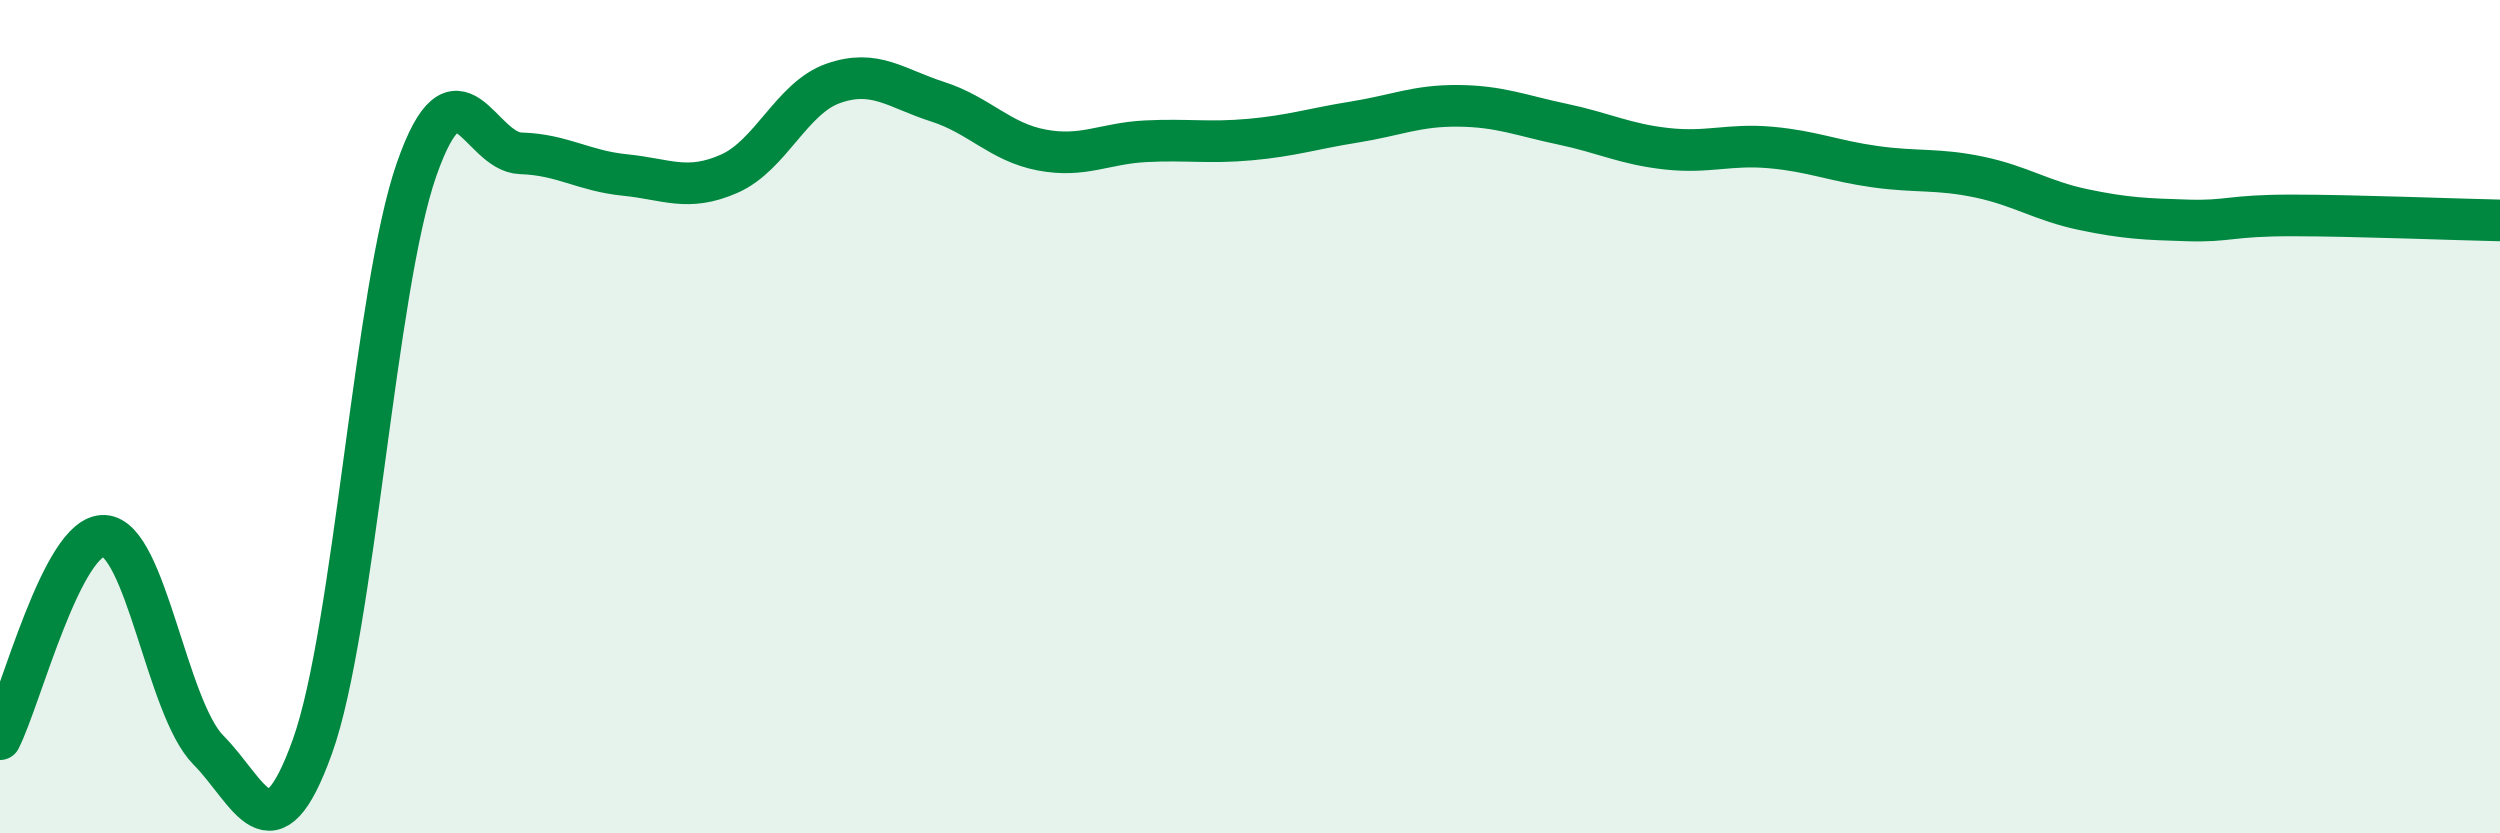 
    <svg width="60" height="20" viewBox="0 0 60 20" xmlns="http://www.w3.org/2000/svg">
      <path
        d="M 0,17.74 C 0.5,16.76 1.5,12.81 2.5,12.86 C 3.5,12.91 4,16.99 5,18 C 6,19.01 6.5,20.7 7.5,17.91 C 8.5,15.12 9,6.91 10,4.06 C 11,1.21 11.5,3.65 12.5,3.68 C 13.5,3.71 14,4.1 15,4.2 C 16,4.3 16.5,4.61 17.5,4.17 C 18.5,3.73 19,2.35 20,2 C 21,1.65 21.5,2.12 22.5,2.44 C 23.5,2.76 24,3.41 25,3.6 C 26,3.79 26.5,3.44 27.5,3.39 C 28.5,3.34 29,3.44 30,3.35 C 31,3.26 31.5,3.09 32.5,2.93 C 33.5,2.77 34,2.53 35,2.54 C 36,2.55 36.5,2.77 37.5,2.98 C 38.5,3.19 39,3.46 40,3.57 C 41,3.68 41.5,3.45 42.5,3.54 C 43.5,3.63 44,3.86 45,4 C 46,4.14 46.5,4.04 47.5,4.25 C 48.5,4.46 49,4.82 50,5.03 C 51,5.24 51.5,5.26 52.5,5.29 C 53.5,5.32 53.5,5.17 55,5.17 C 56.5,5.17 59,5.27 60,5.29L60 20L0 20Z"
        fill="#008740"
        opacity="0.1"
        stroke-linecap="round"
        stroke-linejoin="round"
      />
      <path
        d="M 0,17.74 C 0.5,16.76 1.5,12.81 2.5,12.86 C 3.5,12.91 4,16.99 5,18 C 6,19.01 6.5,20.7 7.5,17.91 C 8.5,15.12 9,6.91 10,4.06 C 11,1.21 11.5,3.65 12.5,3.68 C 13.5,3.71 14,4.1 15,4.2 C 16,4.3 16.5,4.61 17.5,4.17 C 18.5,3.73 19,2.35 20,2 C 21,1.65 21.5,2.12 22.5,2.44 C 23.5,2.76 24,3.41 25,3.6 C 26,3.79 26.5,3.44 27.5,3.39 C 28.5,3.34 29,3.44 30,3.35 C 31,3.26 31.5,3.09 32.5,2.93 C 33.5,2.77 34,2.53 35,2.54 C 36,2.55 36.5,2.77 37.5,2.98 C 38.5,3.19 39,3.46 40,3.57 C 41,3.68 41.5,3.45 42.5,3.54 C 43.5,3.63 44,3.86 45,4 C 46,4.14 46.5,4.04 47.5,4.25 C 48.5,4.46 49,4.82 50,5.03 C 51,5.24 51.5,5.26 52.5,5.29 C 53.5,5.32 53.5,5.17 55,5.17 C 56.5,5.17 59,5.27 60,5.29"
        stroke="#008740"
        stroke-width="1"
        fill="none"
        stroke-linecap="round"
        stroke-linejoin="round"
      />
    </svg>
  
